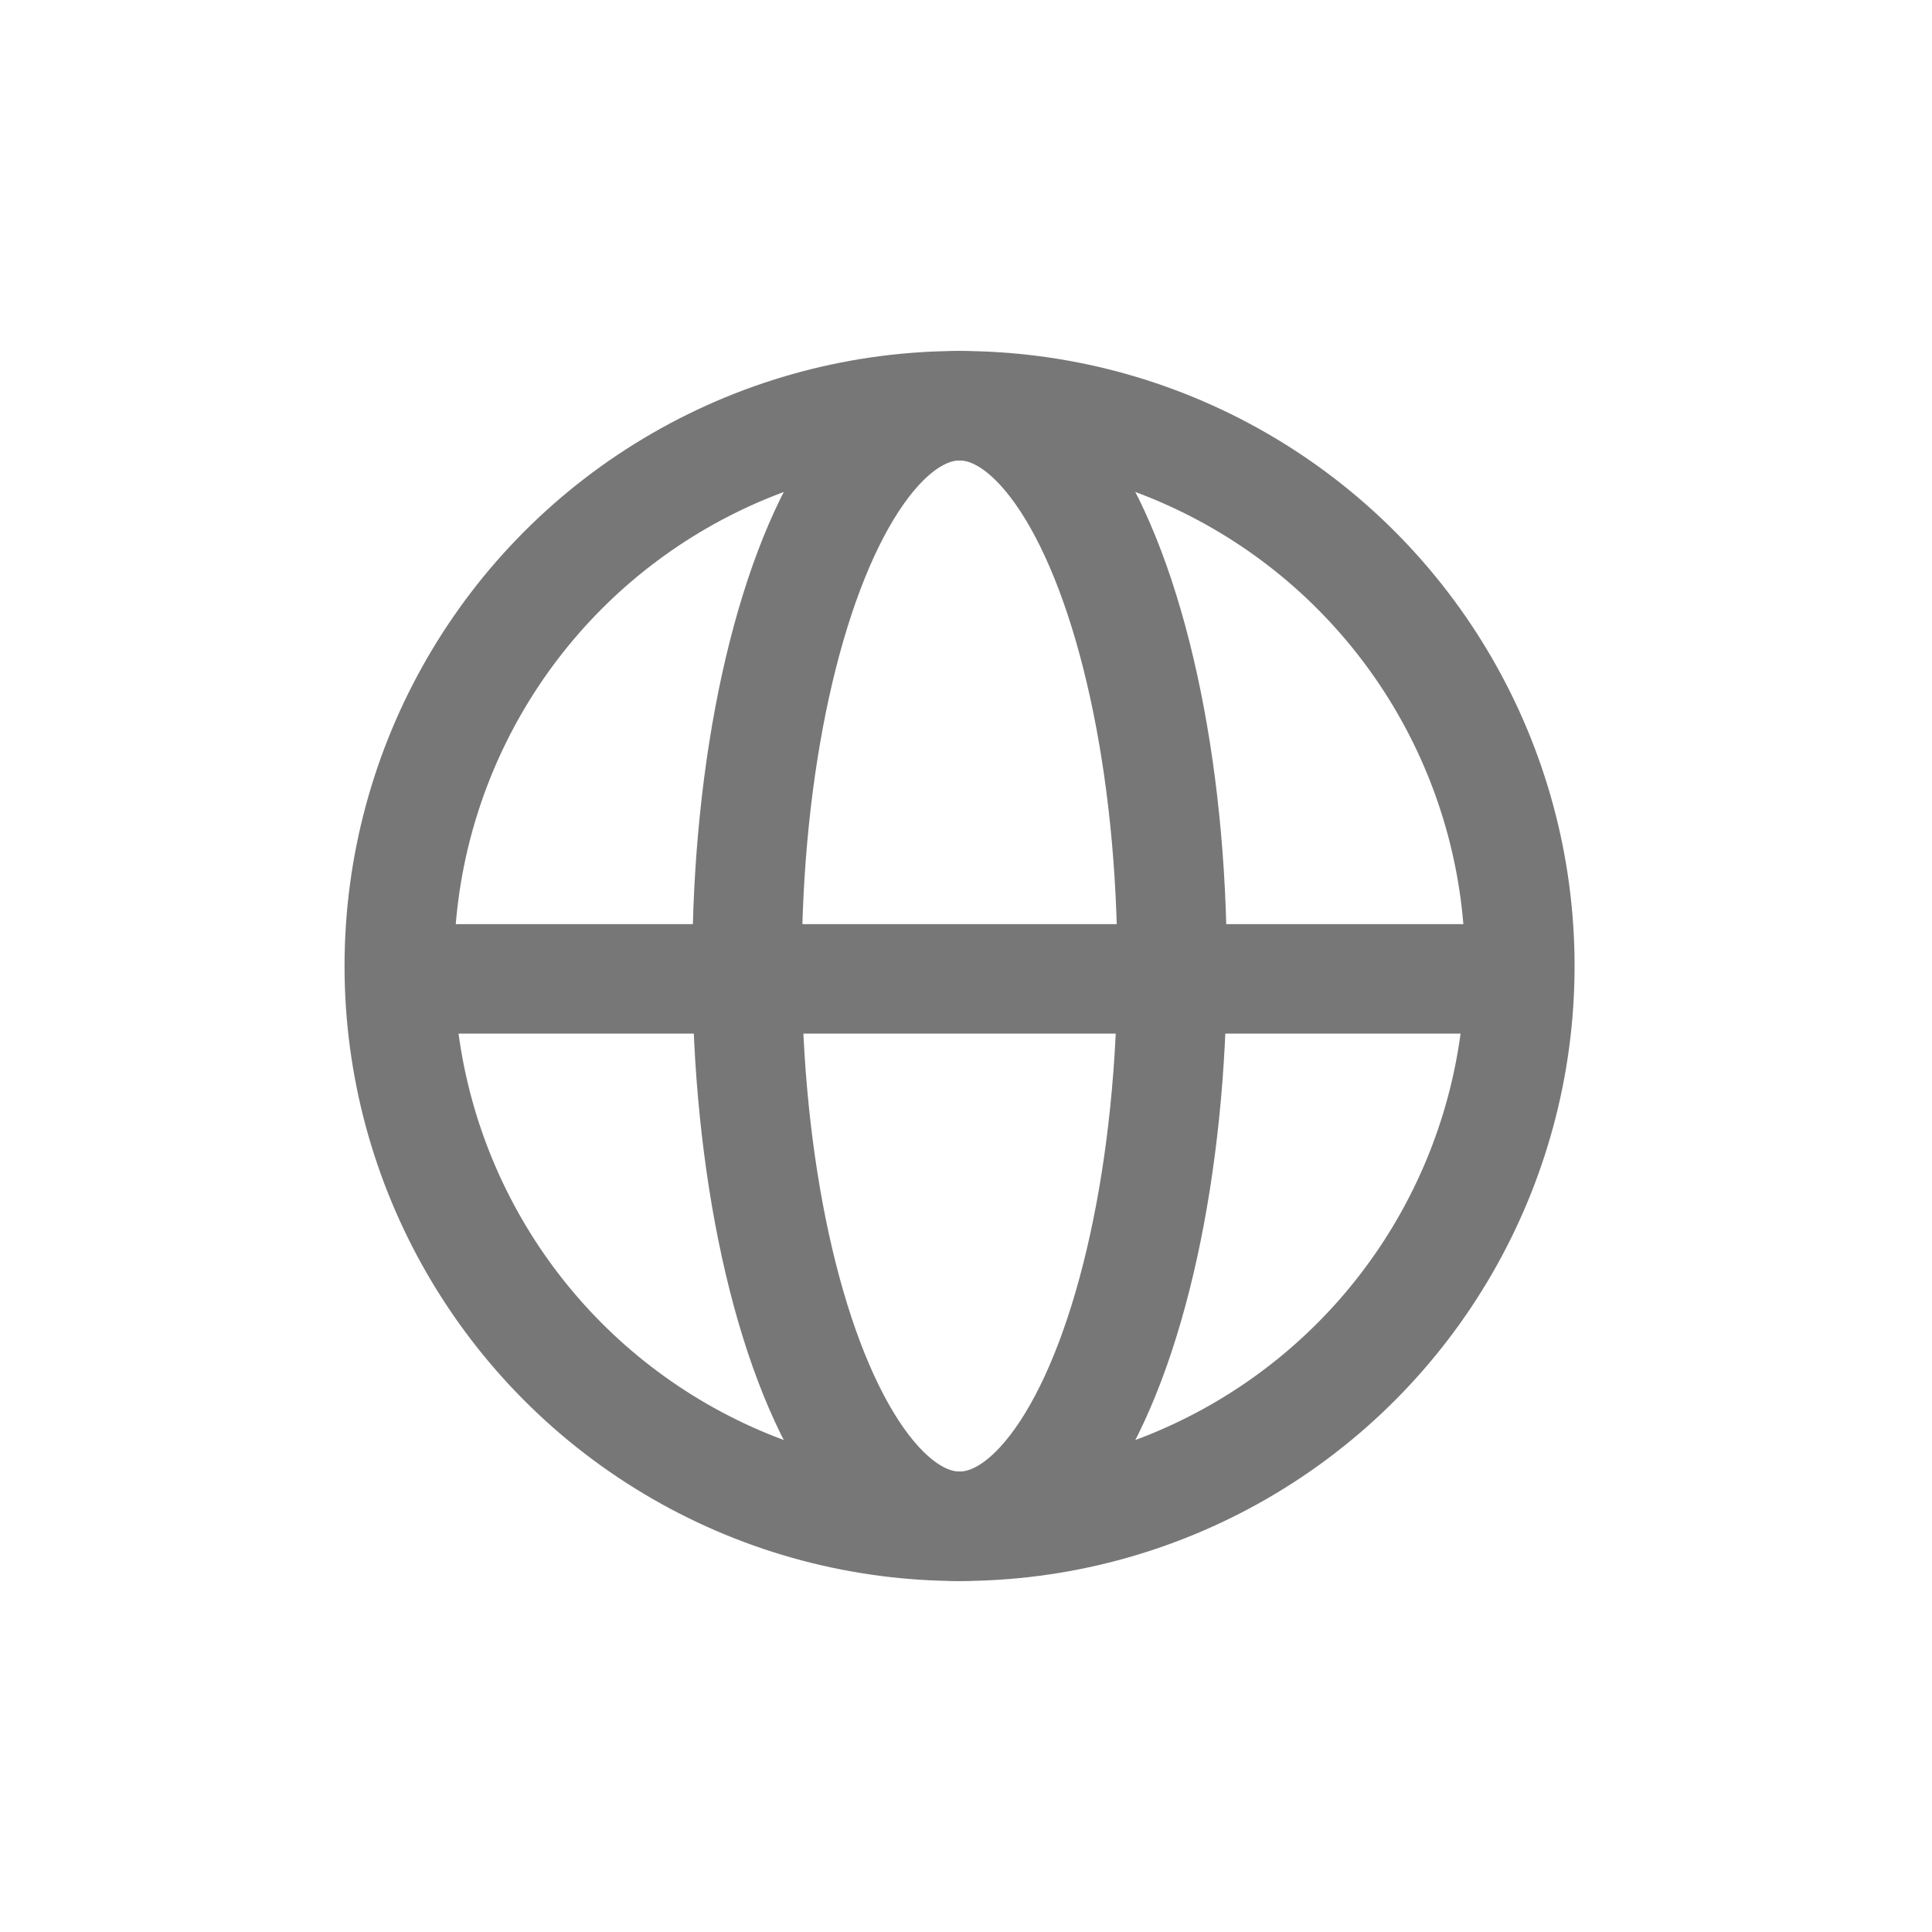 <?xml version="1.0" encoding="UTF-8"?> <svg xmlns="http://www.w3.org/2000/svg" id="Layer_1" version="1.1" viewBox="0 0 30 30"><!-- Generator: Adobe Illustrator 29.7.1, SVG Export Plug-In . SVG Version: 2.1.1 Build 8) --><defs><style> .st0, .st1 { fill: none; } .st1 { stroke: #777; stroke-miterlimit: 10; stroke-width: 1.7px; } </style></defs><rect class="st0" x="-.4" width="30.4" height="30"></rect><g><circle class="st1" cx="14.9" cy="15" r="8.7"></circle><ellipse class="st1" cx="14.9" cy="15" rx="3.3" ry="8.7"></ellipse><line class="st1" x1="6.2" y1="15.2" x2="23.8" y2="15.2"></line></g></svg> 